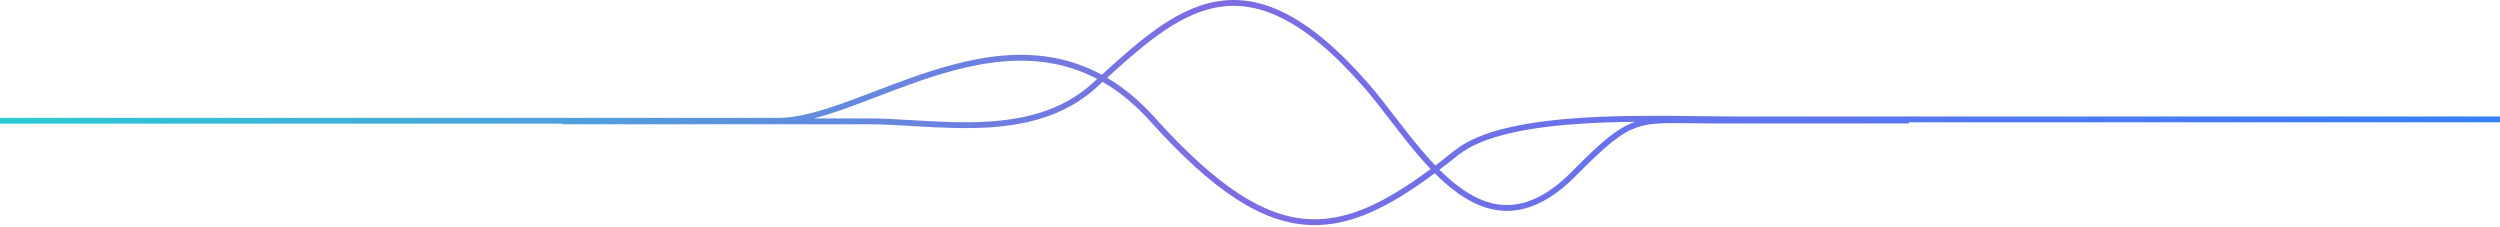 <svg width="1280" height="116" viewBox="0 0 1280 116" fill="none" xmlns="http://www.w3.org/2000/svg">
<path fill-rule="evenodd" clip-rule="evenodd" d="M804.873 87.771C793.101 99.674 782.478 104.544 772.837 104.94C763.184 105.338 754.205 101.265 745.7 94.636C742.732 92.322 739.837 89.71 737.008 86.889C740.129 84.525 743.311 82.035 746.563 79.43C752.965 74.3 762.438 70.625 773.826 68.038C785.187 65.457 798.31 63.99 811.894 63.186C820.305 62.689 828.868 62.446 837.276 62.348C828.1 65.486 819.879 72.596 804.873 87.771ZM977.267 62.634L1309 62.634V59.634L887.847 59.634C882.648 59.634 876.817 59.561 870.55 59.483C852.928 59.263 831.861 59 811.717 60.192C798.051 61 784.747 62.48 773.161 65.112C761.603 67.738 751.611 71.541 744.687 77.088C741.34 79.77 738.078 82.319 734.89 84.728C730.37 80.009 726.016 74.805 721.797 69.5C719.177 66.206 716.601 62.861 714.072 59.577L714.071 59.575C709.424 53.543 704.934 47.713 700.611 42.764C669.045 6.629 644.268 -3.418 621.802 0.959C610.658 3.13 600.264 8.824 590.073 16.302C581.454 22.627 572.9 30.289 564.116 38.272C556.149 33.953 548.04 31.182 539.868 29.634C522.233 26.293 504.424 28.666 487.301 33.248C473.674 36.895 460.388 41.971 447.937 46.727L447.937 46.727L447.934 46.728C444.76 47.941 441.641 49.133 438.584 50.275C423.438 55.933 409.912 60.334 398.582 60.334H398.45H398.309H398.159H398.001H397.834H397.658H397.474H397.281H397.079H396.869H396.65H396.422H396.186H395.942H395.689H395.428H395.159H394.881H394.595H394.3H393.998H393.687H393.368H393.041H392.706H392.363H392.012H391.653H391.286H390.912H390.529H390.138H389.74H389.334H388.92H388.499H388.07H387.633H387.189H386.737H386.278H385.811H385.337H384.855H384.366H383.87H383.366H382.855H382.337H381.811H381.279H380.739H380.192H379.638H379.078H378.51H377.935H377.353H376.764H376.169H375.567H374.957H374.342H373.719H373.09H372.454H371.811H371.162L370.507 60.334H369.845H369.176H368.501H367.819H367.132H366.438H365.737H365.03H364.317H363.598H362.873H362.142H361.404H360.66H359.911H359.155H358.394H357.626H356.853H356.074H355.289H354.498H353.701H352.899H352.091H351.278H350.458H349.634H348.803H347.968H347.126H346.28H345.428H344.57H343.707H342.839H341.966H341.087H340.204H339.315H338.421H337.522H336.617H335.708H334.794H333.875H332.951H332.022H331.088H330.15H329.206H328.258H327.305L326.348 60.334H325.386H324.419H323.448H322.472H321.492H320.507H319.518H318.524H317.526H316.524H315.517H314.507H313.492H312.472H311.449H310.421H309.39H308.354H307.315H306.271H305.223H304.172H303.117H302.057H300.994H299.928H298.857H297.783H296.705H295.623H294.538H293.45H292.357H291.262H290.163H289.06H287.954H286.845H285.732H284.616L283.497 60.334H282.375H281.249H280.12H278.989H277.854H276.716H275.575H274.431H273.284H272.134H270.981H269.826H268.668H267.507H266.343H265.176H264.007H262.835H261.661H260.484H259.305H258.123H256.938H255.751H254.562H253.371H252.177H250.981H249.782H248.582H247.379H246.174H244.967H243.758H242.547H241.333H240.118L238.901 60.334H237.682H236.461H235.239H234.014H232.788H231.56H230.331H229.099H227.866H226.632H225.396H224.158H222.919H221.679H220.437H219.193H217.949H216.703H215.455H214.207H212.957H211.706H210.454H209.201H207.947H206.692H205.436H204.178H202.92H201.661H200.401H199.141H197.879H196.617L195.354 60.334H194.09H192.826H191.561H190.296H189.03H187.763H186.496H185.229H183.961H182.692H181.424H180.155H178.886H177.616H176.347H175.077H173.807H172.537H171.267H169.996H168.726H167.456H166.186H164.916H163.646H162.377H161.108H159.838H158.57H157.301H156.033H154.765H153.498L152.231 60.334H150.964H149.698H148.433H147.168H145.904H144.641H143.378H142.116H140.855H139.594H138.334H137.076H135.818H134.561H133.305H132.05H130.796H129.543H128.292H127.041H125.792H124.544H123.297H122.051H120.807H119.564H118.323H117.082H115.844H114.607H113.371H112.137H110.904H109.674L108.444 60.334H107.217H105.991H104.767H103.545H102.325H101.106H99.89H98.675H97.463H96.252H95.043H93.837H92.633H91.43H90.231H89.033H87.837H86.644H85.453H84.265H83.079H81.895H80.713H79.535H78.359H77.185H76.014H74.846H73.68H72.517H71.356H70.199H69.044H67.892H66.743H65.597L64.454 60.334H63.314H62.177H61.043H59.912H58.784H57.659H56.538H55.42H54.305H53.193H52.084H50.98H49.878H48.78H47.685H46.594H45.506H44.422H43.341H42.265H41.191H40.122H39.056H37.994H36.936H35.882H34.831H33.785H32.743H31.704H30.67H29.639H28.613H27.591H26.573H25.559H24.549H23.544H22.543L21.546 60.334H20.553H19.566H18.582H17.603H16.628H15.658H14.693H13.732H12.776H11.825H10.878H9.936H8.999H8.066H7.139H6.216H5.298H4.385H3.478H2.575H1.677H0.785H-0.103H-0.985H-1.862H-2.734H-3.601H-4.462H-5.318H-6.169H-7.014H-7.853H-8.688H-9.516H-10.34H-11.157H-11.969H-12.775H-13.576H-14.371H-15.16H-15.944H-16.721H-17.493H-18.259H-19.019H-19.773H-20.52H-21.262L-21.998 60.334H-22.728H-23.451H-24.169H-24.88H-25.585H-26.284H-26.976H-27.662H-28.342H-29.015H-29.682H-30.342H-30.996H-31.643H-32.284H-32.918H-33.545H-34.166H-34.78H-35.387H-35.987H-36.581H-37.168H-37.747H-38.32H-38.886H-39.445H-39.997H-40.542H-41.08H-41.61H-42.133H-42.65H-43.159H-43.66H-44.154H-44.642H-45.121H-45.593H-46.058H-46.515H-46.965H-47.407H-47.842H-48.269H-48.688H-49.099H-49.503H-49.899H-50.288H-50.668H-51.041H-51.406H-51.762H-52.111H-52.452H-52.785H-53.109H-53.426H-53.734H-54.034H-54.326H-54.61H-54.886H-55.153H-55.411H-55.662H-55.904H-56.138H-56.362H-56.579H-56.787H-56.986H-57.177H-57.359H-57.532H-57.697H-57.853H-58L-58 63.334H-57.853H-57.697H-57.532H-57.359H-57.177H-56.986H-56.787H-56.579H-56.362H-56.138H-55.904H-55.662H-55.411H-55.153H-54.886H-54.61H-54.326H-54.034H-53.734H-53.426H-53.109H-52.785H-52.452H-52.111H-51.762H-51.406H-51.041H-50.668H-50.288H-49.899H-49.503H-49.099H-48.688H-48.269H-47.842H-47.407H-46.965H-46.515H-46.058H-45.593H-45.121H-44.642H-44.154H-43.66H-43.159H-42.65H-42.133H-41.61H-41.08H-40.542H-39.997H-39.445H-38.886H-38.32H-37.747H-37.168H-36.581H-35.987H-35.387H-34.78H-34.166H-33.545H-32.918H-32.284H-31.643H-30.996H-30.342H-29.682H-29.015H-28.342H-27.662H-26.976H-26.284H-25.585H-24.88H-24.169H-23.451H-22.728H-21.998L-21.262 63.334H-20.52H-19.773H-19.019H-18.259H-17.493H-16.721H-15.944H-15.16H-14.371H-13.576H-12.775H-11.969H-11.157H-10.34H-9.516H-8.688H-7.853H-7.014H-6.169H-5.318H-4.462H-3.601H-2.734H-1.862H-0.985H-0.103H0.785H1.677H2.575H3.478H4.385H5.298H6.216H7.139H8.066H8.999H9.936H10.878H11.825H12.776H13.732H14.693H15.658H16.628H17.603H18.582H19.566H20.553H21.546L22.543 63.334H23.544H24.549H25.559H26.573H27.591H28.613H29.639H30.67H31.704H32.743H33.785H34.831H35.882H36.936H37.994H39.056H40.122H41.191H42.265H43.341H44.422H45.506H46.594H47.685H48.78H49.878H50.98H52.084H53.193H54.305H55.42H56.538H57.659H58.784H59.912H61.043H62.177H63.314H64.454L65.597 63.334H66.743H67.892H69.044H70.199H71.356H72.517H73.68H74.846H76.014H77.185H78.359H79.535H80.713H81.895H83.079H84.265H85.453H86.644H87.837H89.033H90.231H91.43H92.633H93.837H95.043H96.252H97.463H98.675H99.89H101.106H102.325H103.545H104.767H105.991H107.217H108.444L109.674 63.334H110.904H112.137H113.371H114.607H115.844H117.082H118.323H119.564H120.807H122.051H123.297H124.544H125.792H127.041H128.292H129.543H130.796H132.05H133.305H134.561H135.818H137.076H138.334H139.594H140.855H142.116H143.378H144.641H145.904H147.168H148.433H149.698H150.964H152.231L153.498 63.334H154.765H156.033H157.301H158.57H159.838H161.108H162.377H163.646H164.916H166.186H167.456H168.726H169.996H171.267H172.537H173.807H175.077H176.347H177.616H178.886H180.155H181.424H182.692H183.961H185.229H186.496H187.763H189.03H190.296H191.561H192.826H194.09H195.354L196.617 63.334H197.879H199.141H200.401H201.661H202.92H204.178H205.436H206.692H207.947H209.201H210.454H211.706H212.957H214.207H215.455H216.703H217.949H219.193H220.437H221.679H222.919H224.158H225.396H226.632H227.866H229.099H230.331H231.56H232.788H234.014H235.239H236.461H237.682H238.901L240.118 63.334H241.333H242.547H243.758H244.967H246.174H247.379H248.582H249.782H250.981H252.177H253.371H254.562H255.751H256.938H258.123H259.305H260.484H261.661H262.835H264.007H265.176H266.343H267.507H268.668H269.826H270.981H272.134H273.284H274.431H275.575H276.716H277.854H278.989H280.12H281.249H282.375H283.497L284.616 63.334H285.732H286.845H287.954H287.976V63.619L444.579 63.619C451.516 63.619 459.062 64.064 467.008 64.533C468.834 64.641 470.682 64.75 472.548 64.855C482.504 65.417 492.948 65.864 503.34 65.391C524.117 64.444 544.878 59.81 561.33 44.861C562.147 44.119 562.96 43.379 563.77 42.642L563.825 42.592C564.063 42.376 564.301 42.16 564.538 41.944C572.852 46.728 581.026 53.315 588.964 62.137C621.143 97.899 646.061 114.079 670.395 115.201C691.225 116.162 711.255 106.06 734.584 88.708C737.586 91.721 740.674 94.522 743.856 97.002C752.67 103.872 762.333 108.375 772.961 107.938C783.601 107.5 794.899 102.123 807.006 89.88C822.582 74.129 830.341 67.645 839.053 64.923C843.409 63.562 848.081 63.121 854.233 63.034C857.493 62.988 861.084 63.04 865.219 63.1C868.97 63.154 873.169 63.215 877.973 63.215L977.267 63.215V62.634ZM732.471 86.539C727.937 81.782 723.604 76.592 719.449 71.367C716.758 67.983 714.149 64.596 711.606 61.294C707.004 55.318 702.619 49.623 698.352 44.738C667.038 8.891 643.258 -0.165 622.375 3.903C611.846 5.955 601.867 11.369 591.848 18.72C583.594 24.777 575.387 32.09 566.865 39.828C575.172 44.73 583.313 51.372 591.194 60.13C623.29 95.8 647.49 111.142 670.533 112.204C690.223 113.112 709.439 103.621 732.471 86.539ZM561.76 40.415C554.357 36.521 546.851 34.011 539.31 32.582C522.29 29.358 504.973 31.625 488.076 36.146C474.615 39.749 461.516 44.752 449.079 49.503C445.885 50.723 442.735 51.926 439.634 53.085C431.683 56.055 424.028 58.742 416.816 60.619L444.579 60.619C451.613 60.619 459.271 61.071 467.222 61.541C469.04 61.648 470.873 61.756 472.717 61.86C482.658 62.42 492.974 62.86 503.204 62.394C523.671 61.461 543.607 56.912 559.313 42.641C560.131 41.897 560.947 41.155 561.76 40.415Z" fill="url(#paint0_linear_7176_163167)"/>
<defs>
<linearGradient id="paint0_linear_7176_163167" x1="-58" y1="57.632" x2="1309" y2="57.632" gradientUnits="userSpaceOnUse">
<stop stop-color="#21D5D2"/>
<stop offset="0.5" stop-color="#7D6CE2"/>
<stop offset="1" stop-color="#3482FE"/>
</linearGradient>
</defs>
</svg>
